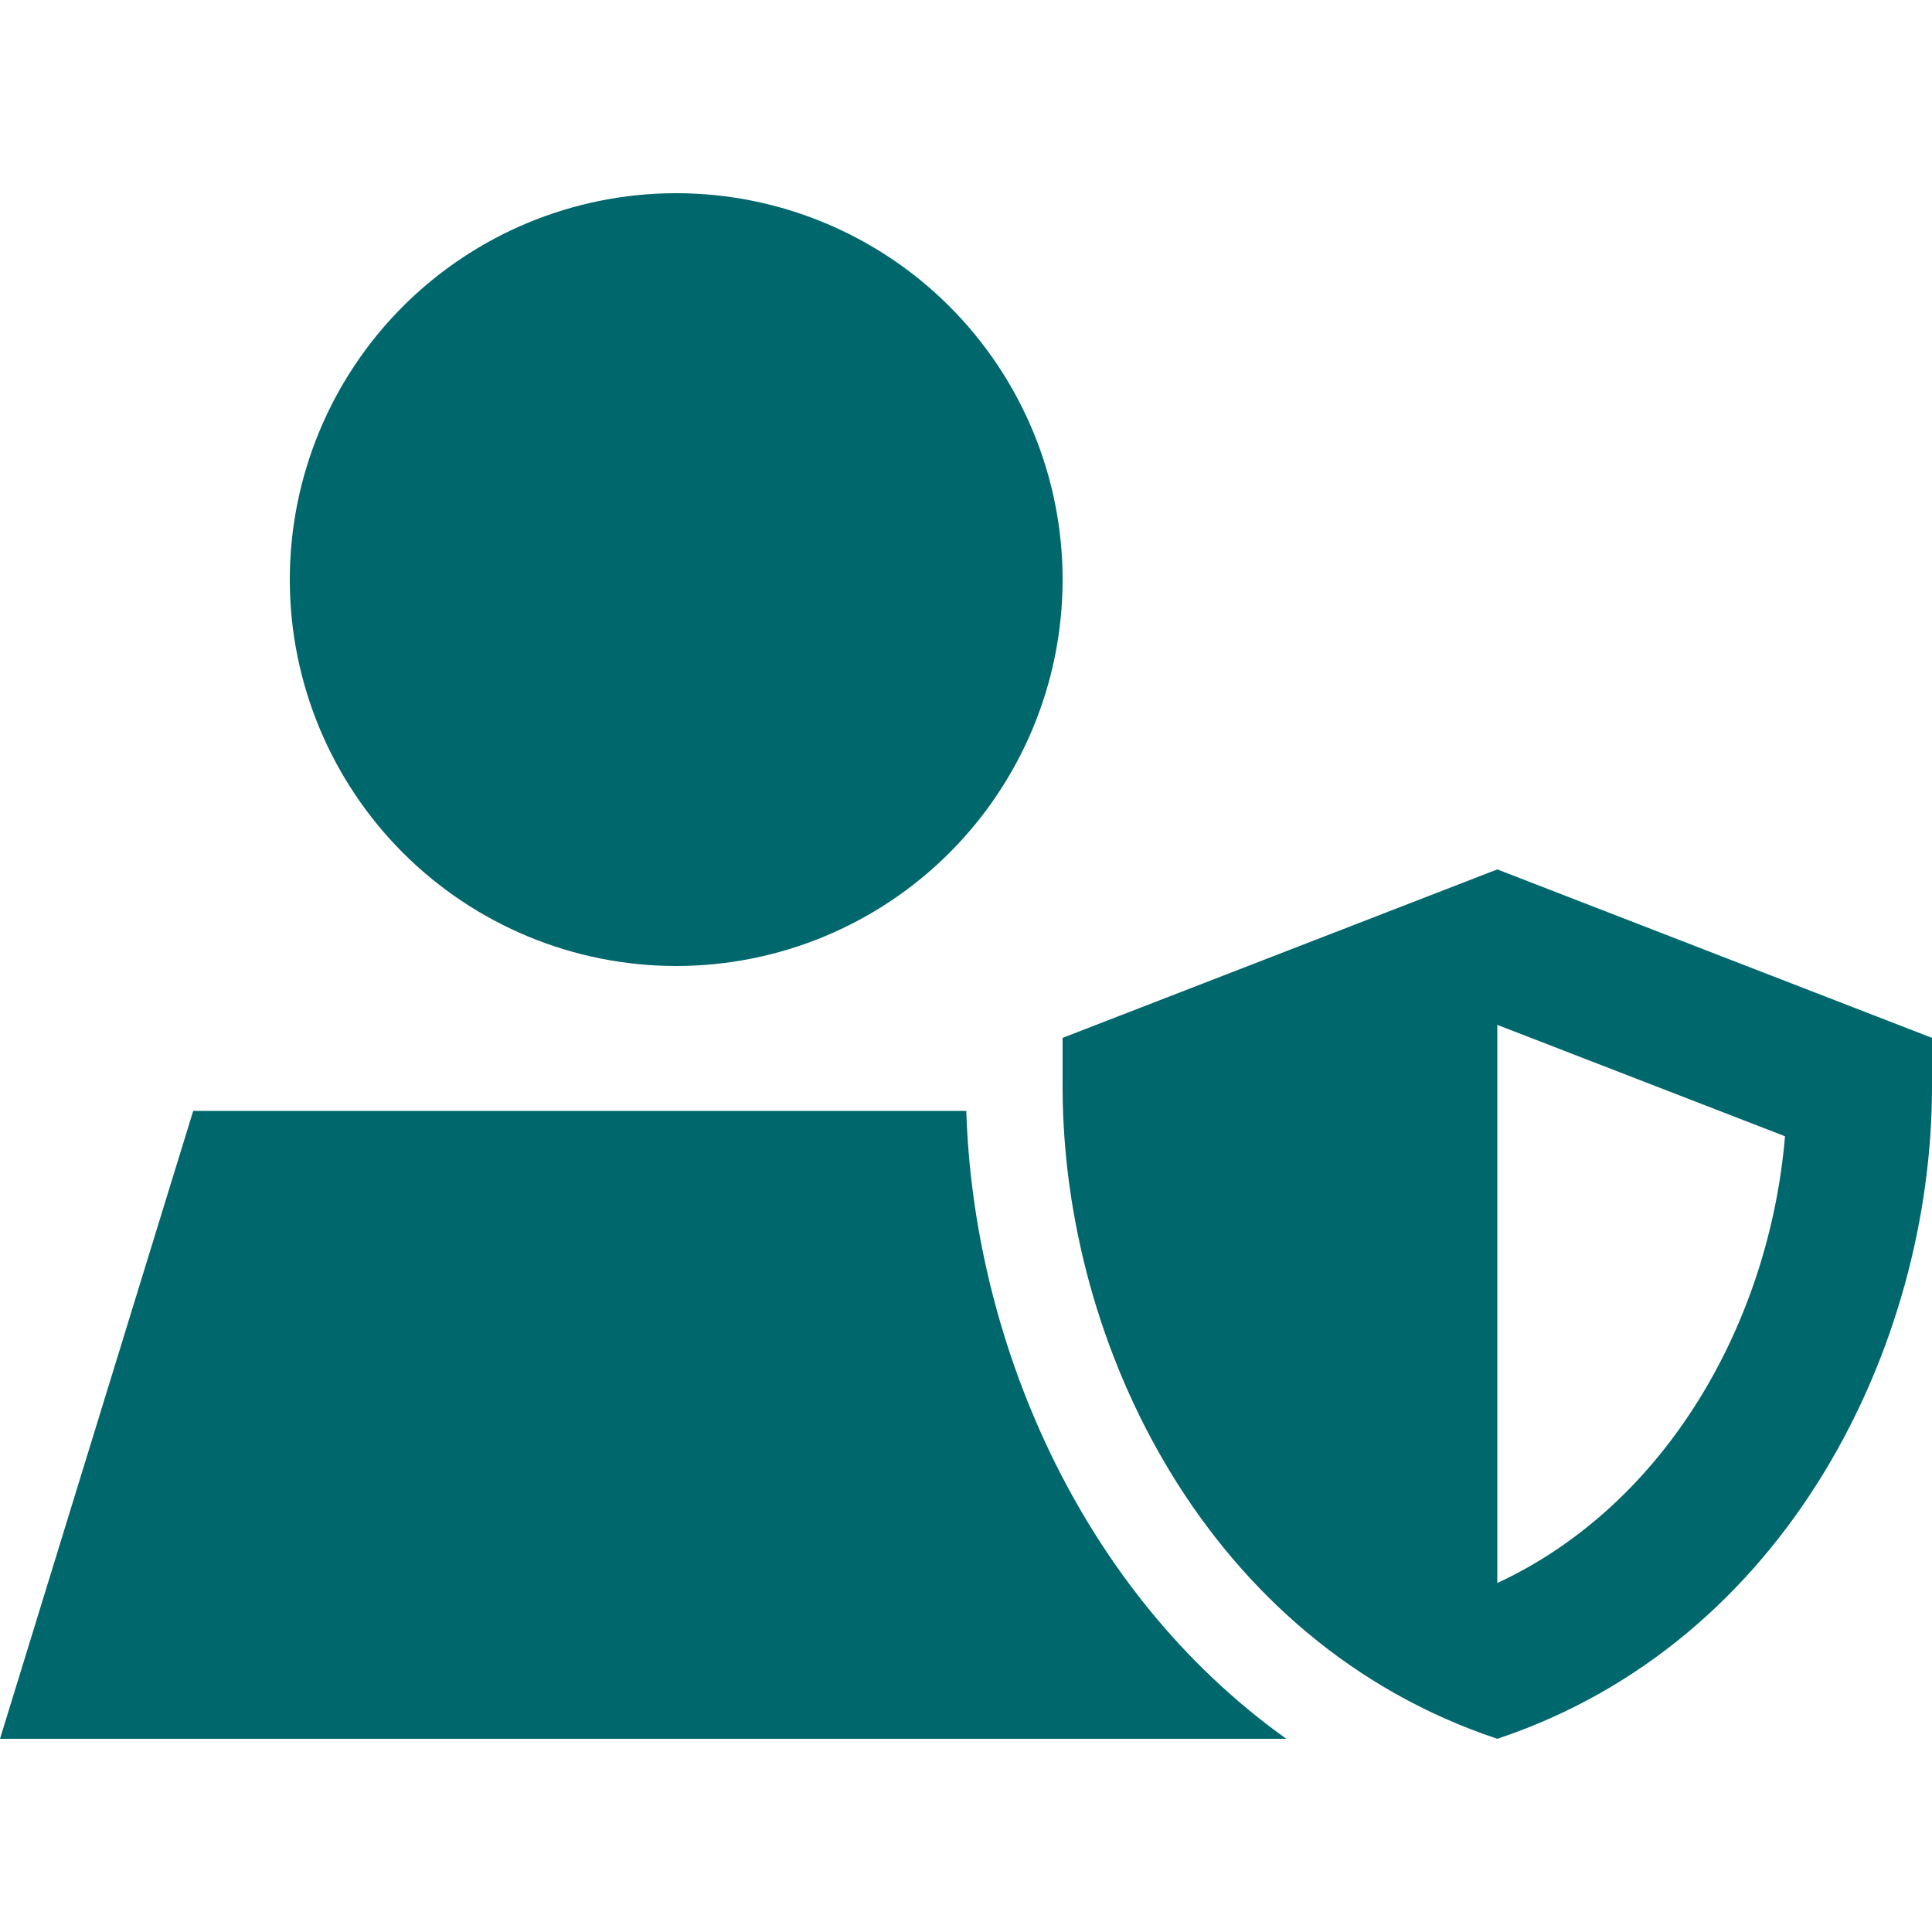 <svg width="66" height="66" viewBox="0 0 66 66" fill="none" xmlns="http://www.w3.org/2000/svg">
<path d="M23.1 6.6C26.601 6.6 29.958 7.991 32.434 10.466C34.909 12.942 36.3 16.299 36.3 19.8C36.3 23.301 34.909 26.658 32.434 29.134C29.958 31.609 26.601 33 23.1 33C19.599 33 16.242 31.609 13.766 29.134C11.291 26.658 9.9 23.301 9.9 19.8C9.9 16.299 11.291 12.942 13.766 10.466C16.242 7.991 19.599 6.6 23.1 6.6ZM33.01 37.95C33.248 45.654 36.795 54.295 43.942 59.4H0L6.6 37.95H33.01ZM60.978 38.816L51.15 35.011V54.079C56.977 51.367 60.452 45.107 60.978 38.816ZM51.15 59.4C41.25 56.1 36.3 45.973 36.3 37.125V35.455L51.15 29.7L66 35.455V37.125C66 45.973 61.05 56.1 51.15 59.4Z" fill="#00676C"/>
</svg>
